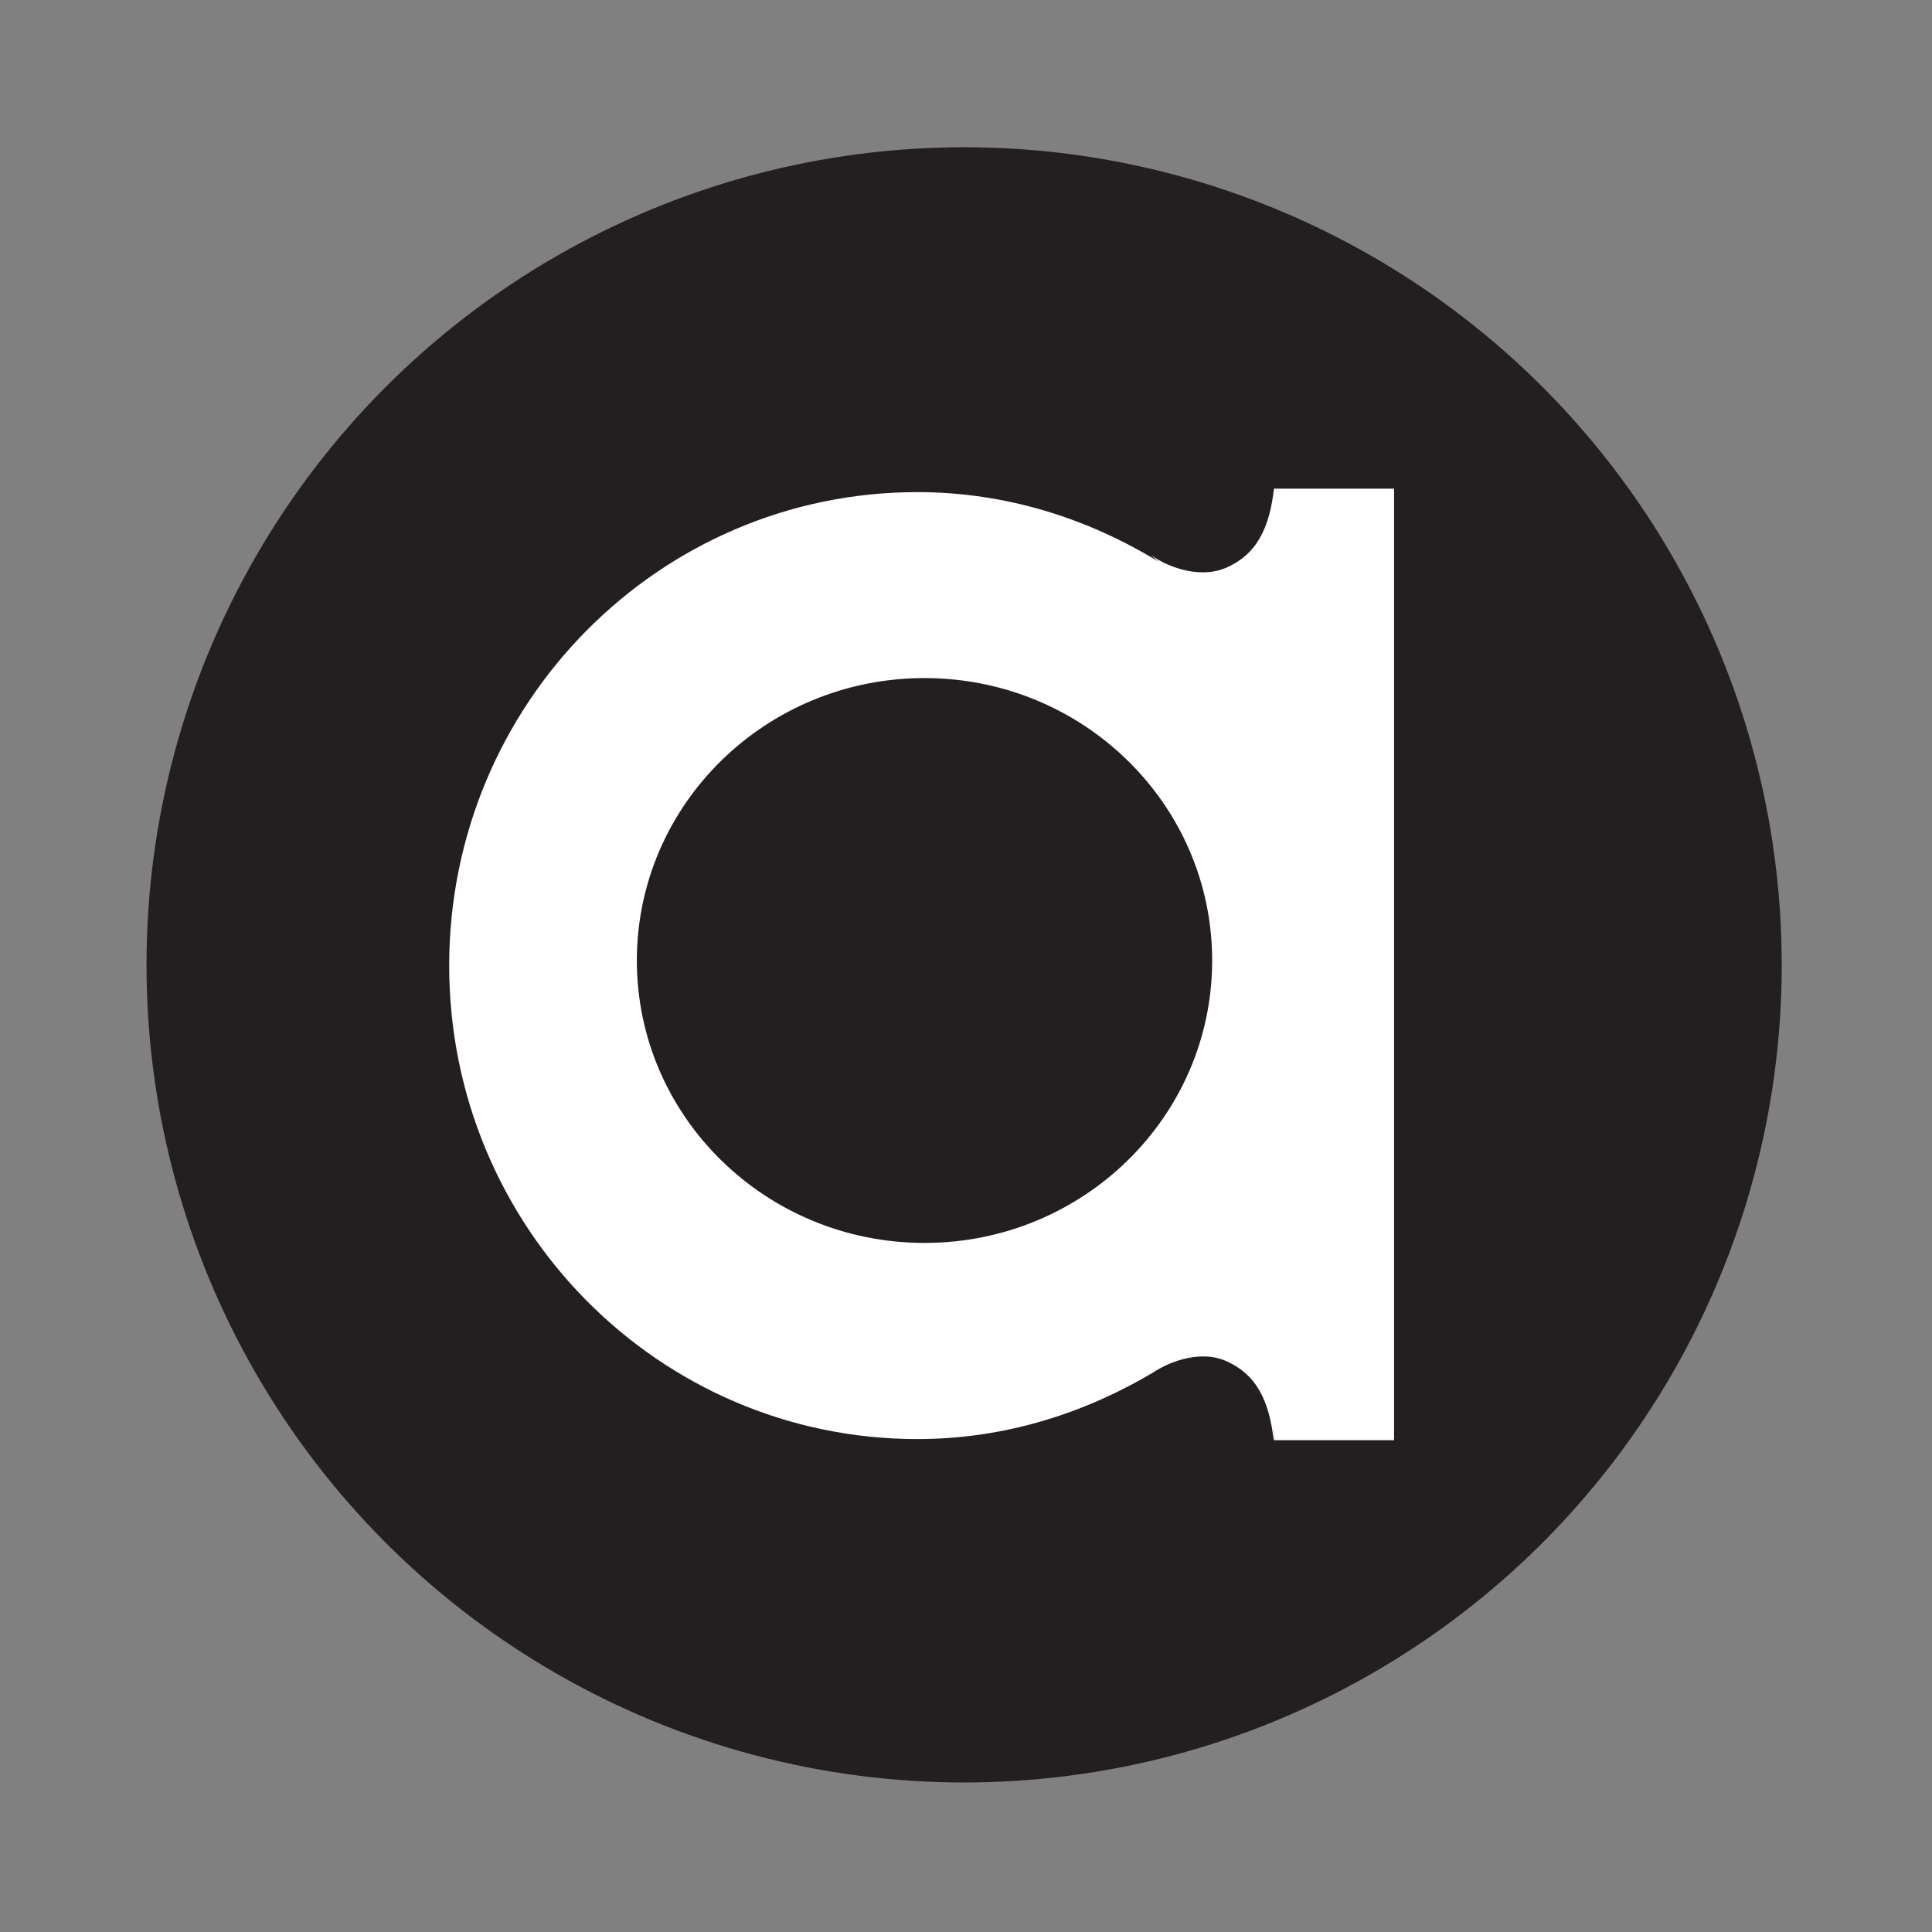 <?xml version="1.0" encoding="UTF-8"?>
<svg xmlns="http://www.w3.org/2000/svg" id="Layer_1" data-name="Layer 1" version="1.1" viewBox="0 0 576 576">
  <rect x="0" y="0" width="576" height="576" fill="#808080" stroke="none"/>
  <defs>
    <style>
      .cls-1 {
        fill: #fff;
      }

      .cls-1, .cls-2 {
        stroke-width: 0px;
      }

      .cls-2 {
        fill: #231f20;
      }
    </style>
  </defs>
  <circle class="cls-2" cx="287.44" cy="287.66" r="243.76"></circle>
  <path class="cls-1" d="M379.82,145.69c-1.3,11.31-4.87,19.71-14.69,23.75-6.83,2.82-15.9.34-21.97-3.92l2.13,1.87c-21.03-12.85-45.42-20.67-71.79-20.67-77.08,0-139.58,63.2-139.58,141.16s62.49,141.16,139.58,141.16c25.79,0,49.64-7.56,70.37-19.9,6.05-3.97,14.64-6.28,21.22-3.55,9.8,4.07,13.35,12.47,14.63,23.79l.09-4.73v4.73h35.81V145.69h-35.81ZM275.63,370.56c-47.37,0-85.76-37.7-85.76-84.2s38.4-84.2,85.76-84.2,85.76,37.7,85.76,84.2-38.4,84.2-85.76,84.2Z"></path>
</svg>
